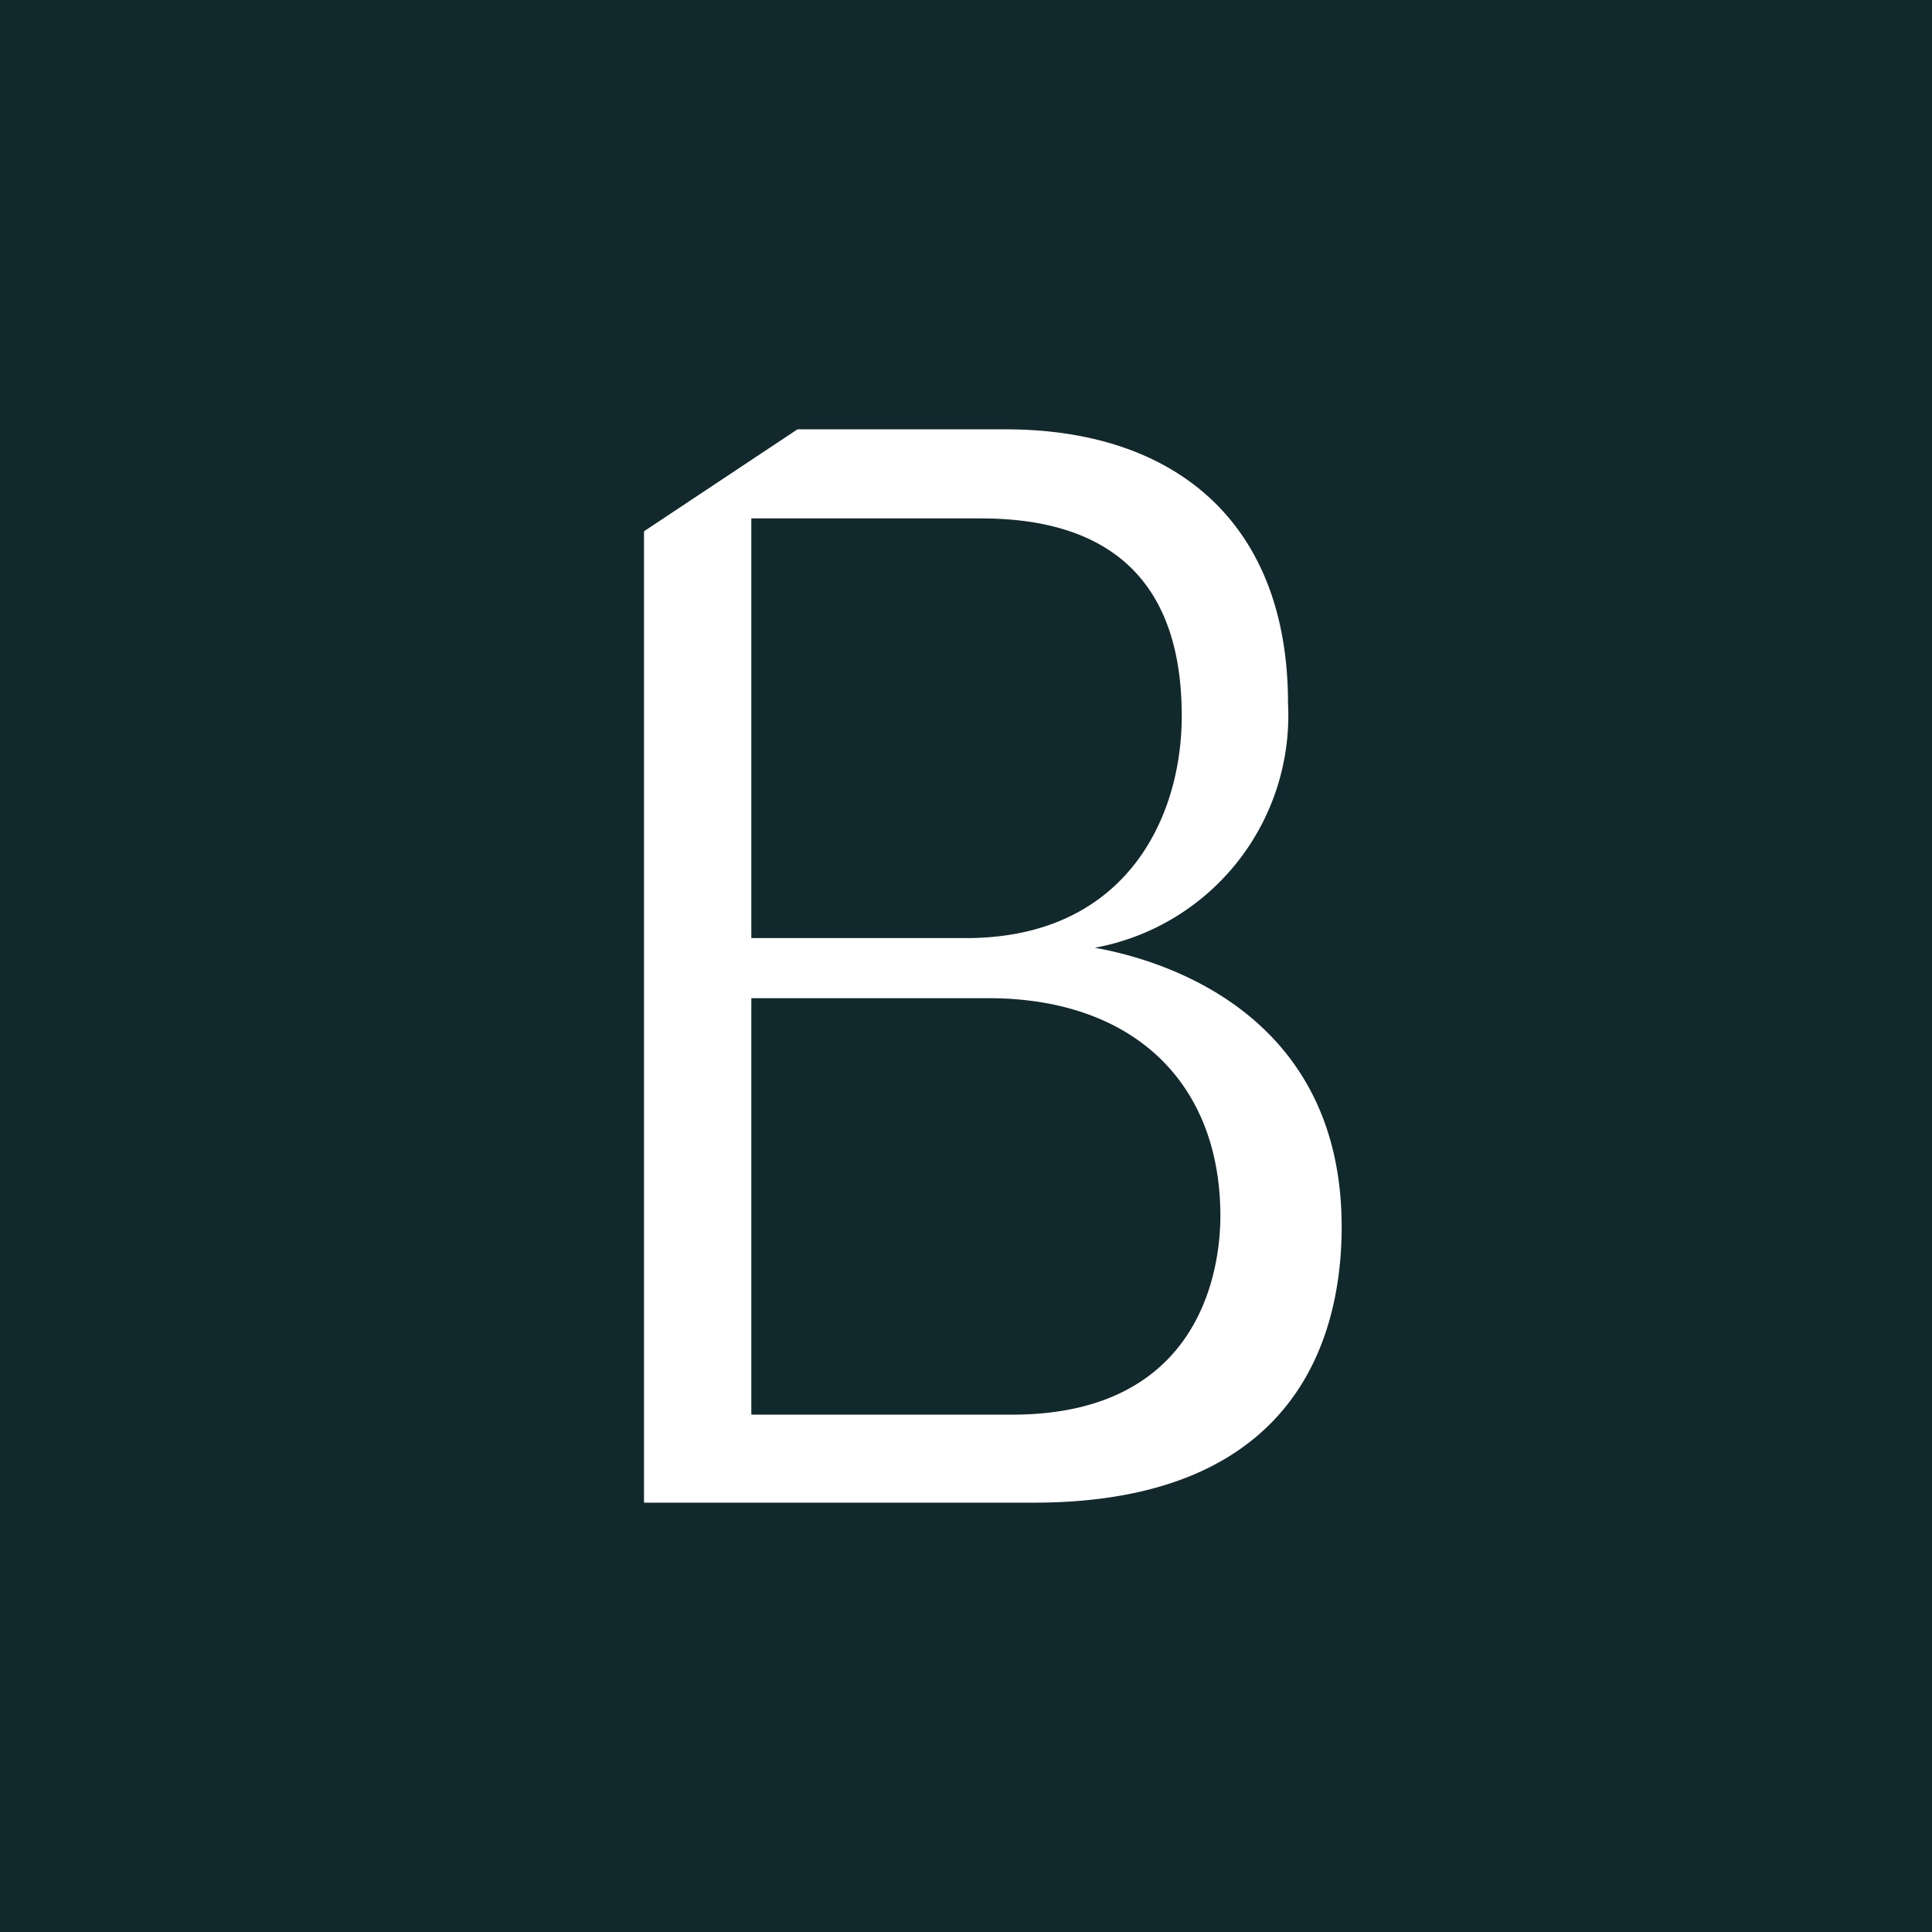 <!-- by TradingView --><svg width="18" height="18" viewBox="0 0 18 18" xmlns="http://www.w3.org/2000/svg"><path fill="#11282C" d="M0 0h18v18H0z"/><path d="M10.2 8.83A2.2 2.2 0 0 0 12 6.55C12 4.88 10.96 4 9.37 4H7.43L6 4.95V14h3.63c2.5 0 2.87-1.61 2.87-2.57 0-2-1.68-2.49-2.3-2.6Zm1.17 2.5c0 .43-.14 1.85-1.94 1.85H7V9.3h2.21c1.34 0 2.16.78 2.16 2.03ZM7 8.74V4.83h2.14c1.24 0 1.87.62 1.87 1.84 0 .96-.53 2.07-2.01 2.07H7Z" fill="#fff"/></svg>